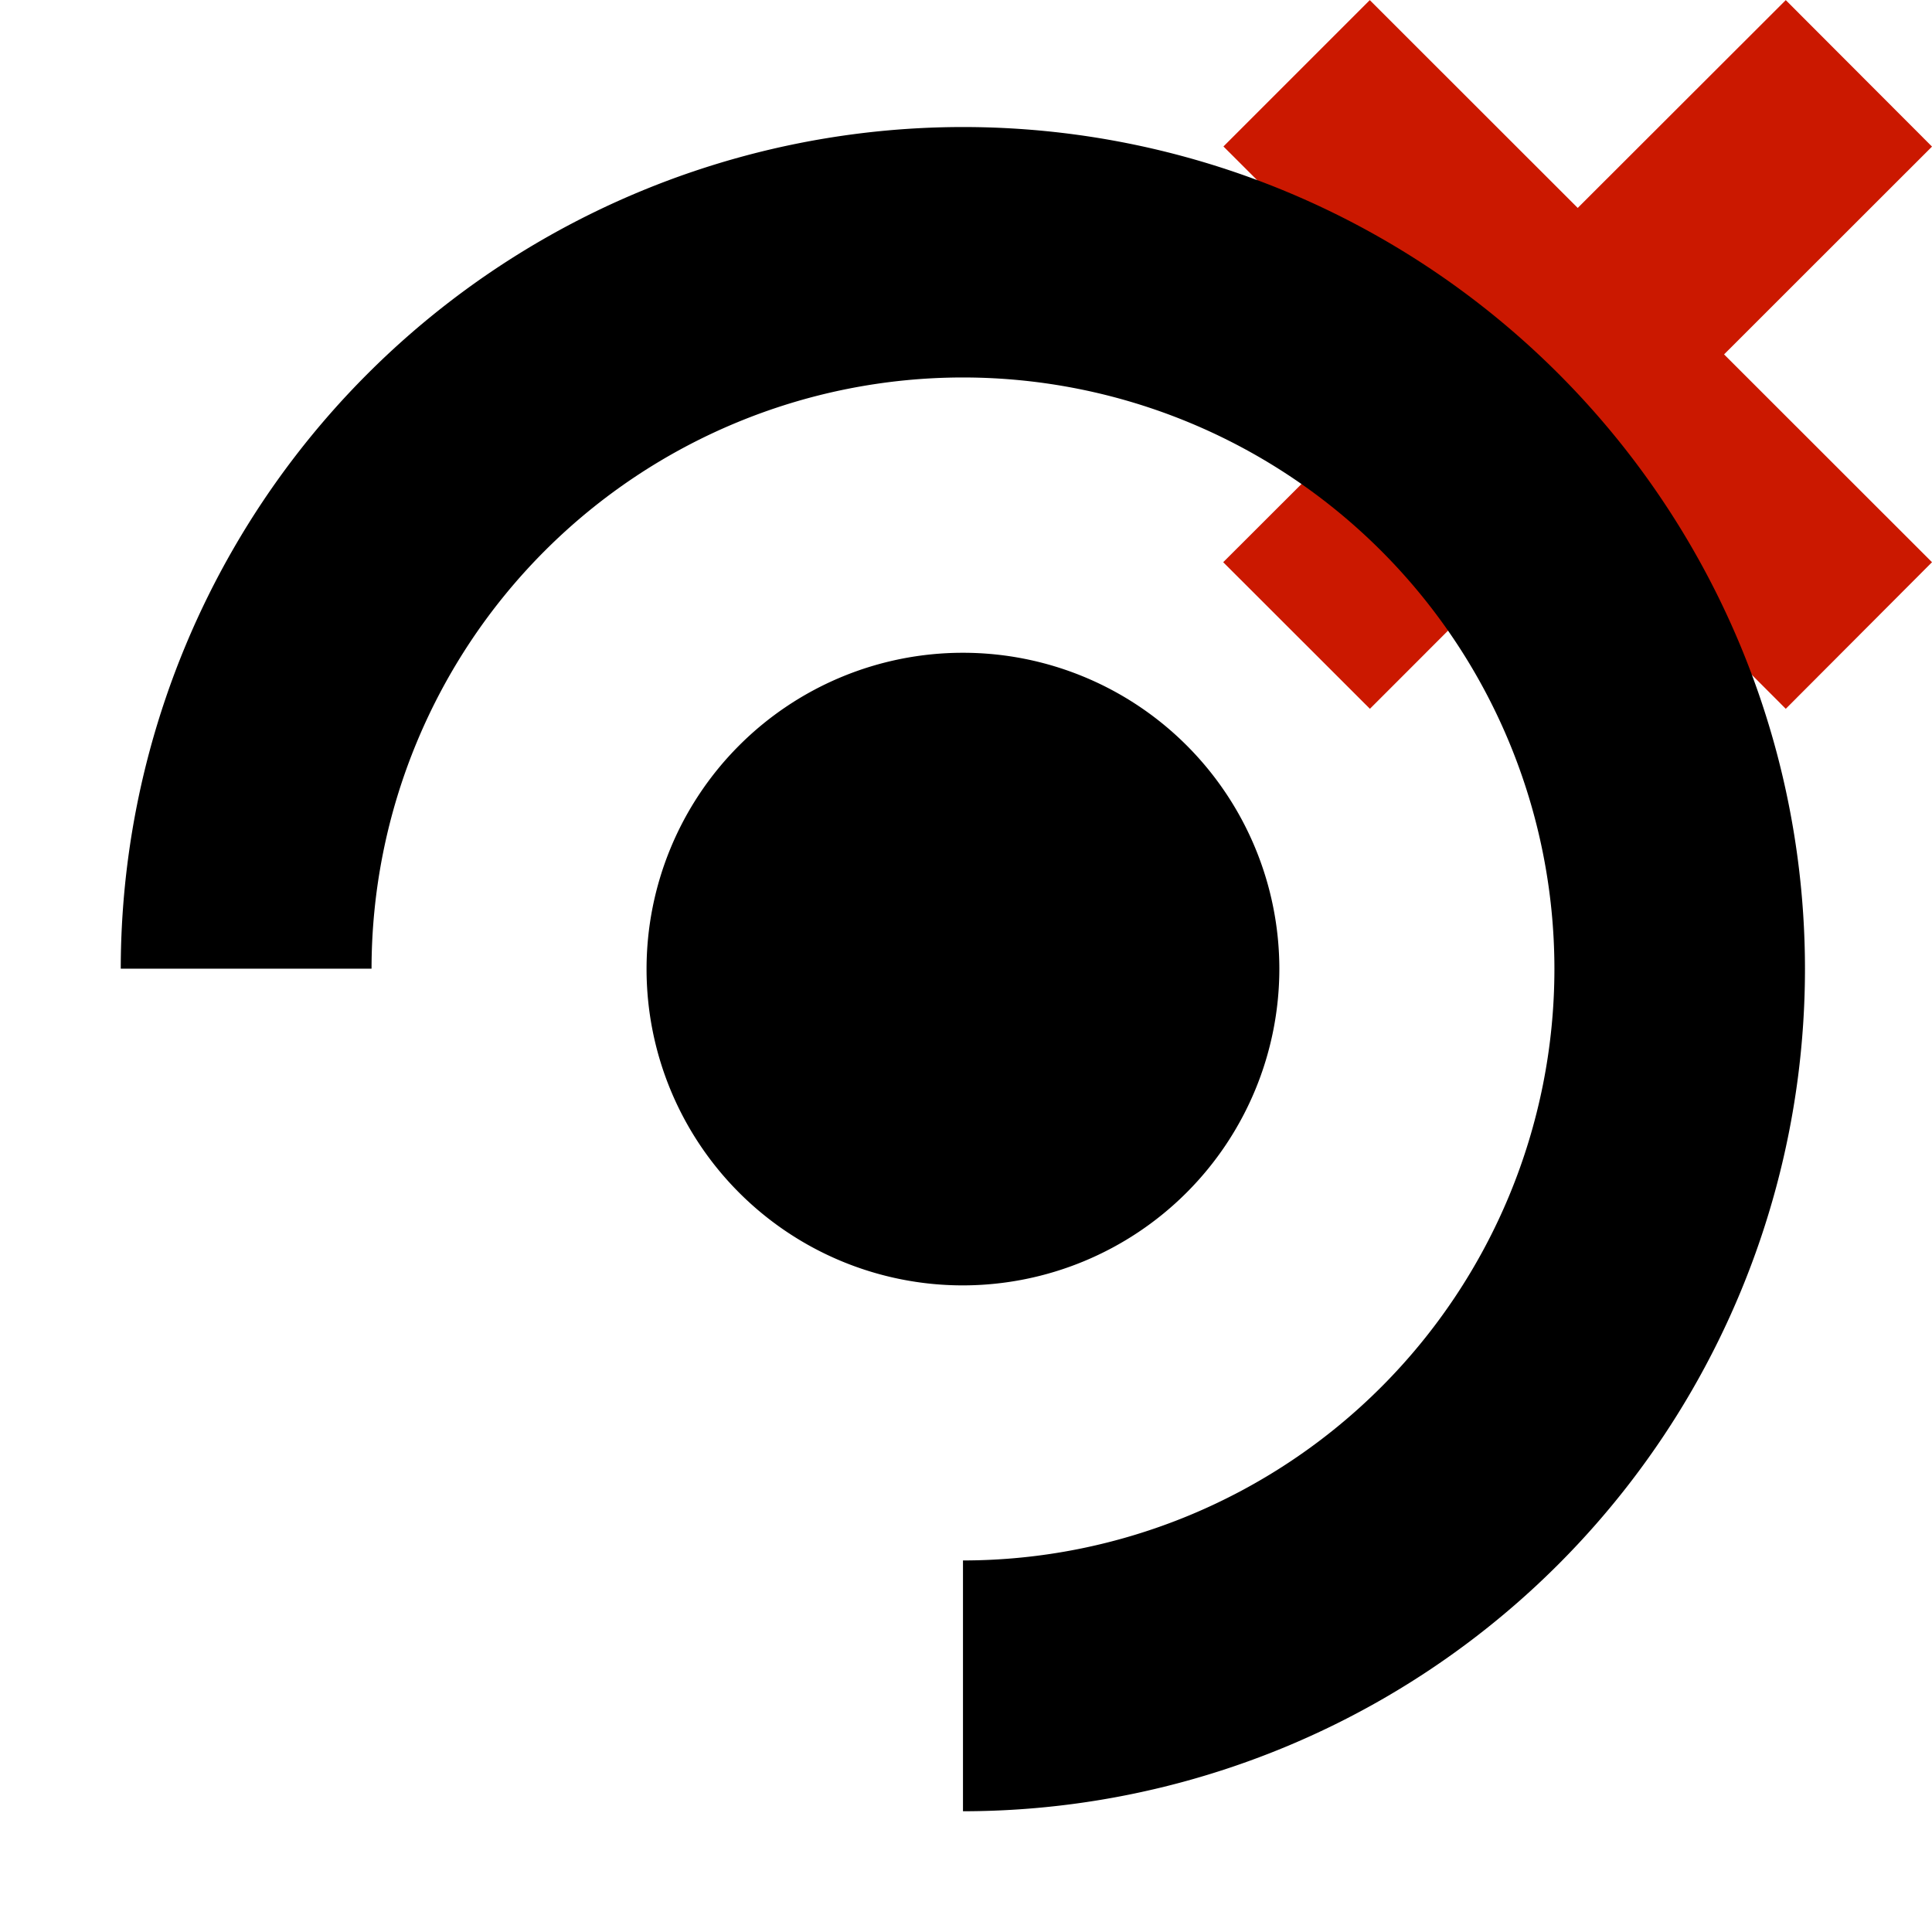 <svg width="16" height="16" xmlns="http://www.w3.org/2000/svg" viewBox="0 0 16 16" shape-rendering="geometricPrecision"><defs><mask id="a"><rect fill="#fff" width="100%" height="100%"/><path d="M17.414 1.215L14.79-1.414 13.066.308l-1.722-1.722-2.627 2.627 1.722 1.721-1.724 1.722 2.63 2.628 1.722-1.722 1.722 1.723 2.625-2.63-1.721-1.72z"/></mask></defs><path d="M16 4.656l-1.722-1.721L16 1.214 14.789.001l-1.723 1.721L11.344.001l-1.212 1.212 1.722 1.721-1.724 1.722 1.215 1.214 1.722-1.723 1.722 1.723z" fill="#cb1800"/><g mask="url(#a)"><path d="M7.975 1.052A6.978 6.978 0 0 0 1 8.022h2.077a4.9 4.9 0 0 1 4.897-4.896 4.9 4.9 0 0 1 4.899 4.897 4.9 4.9 0 0 1-4.898 4.9V15a6.977 6.977 0 0 0 6.973-6.977 6.973 6.973 0 0 0-6.973-6.971zm2.62 6.971a2.62 2.62 0 0 0-2.621-2.617 2.618 2.618 0 0 0 0 5.239 2.623 2.623 0 0 0 2.621-2.622z"/></g></svg>